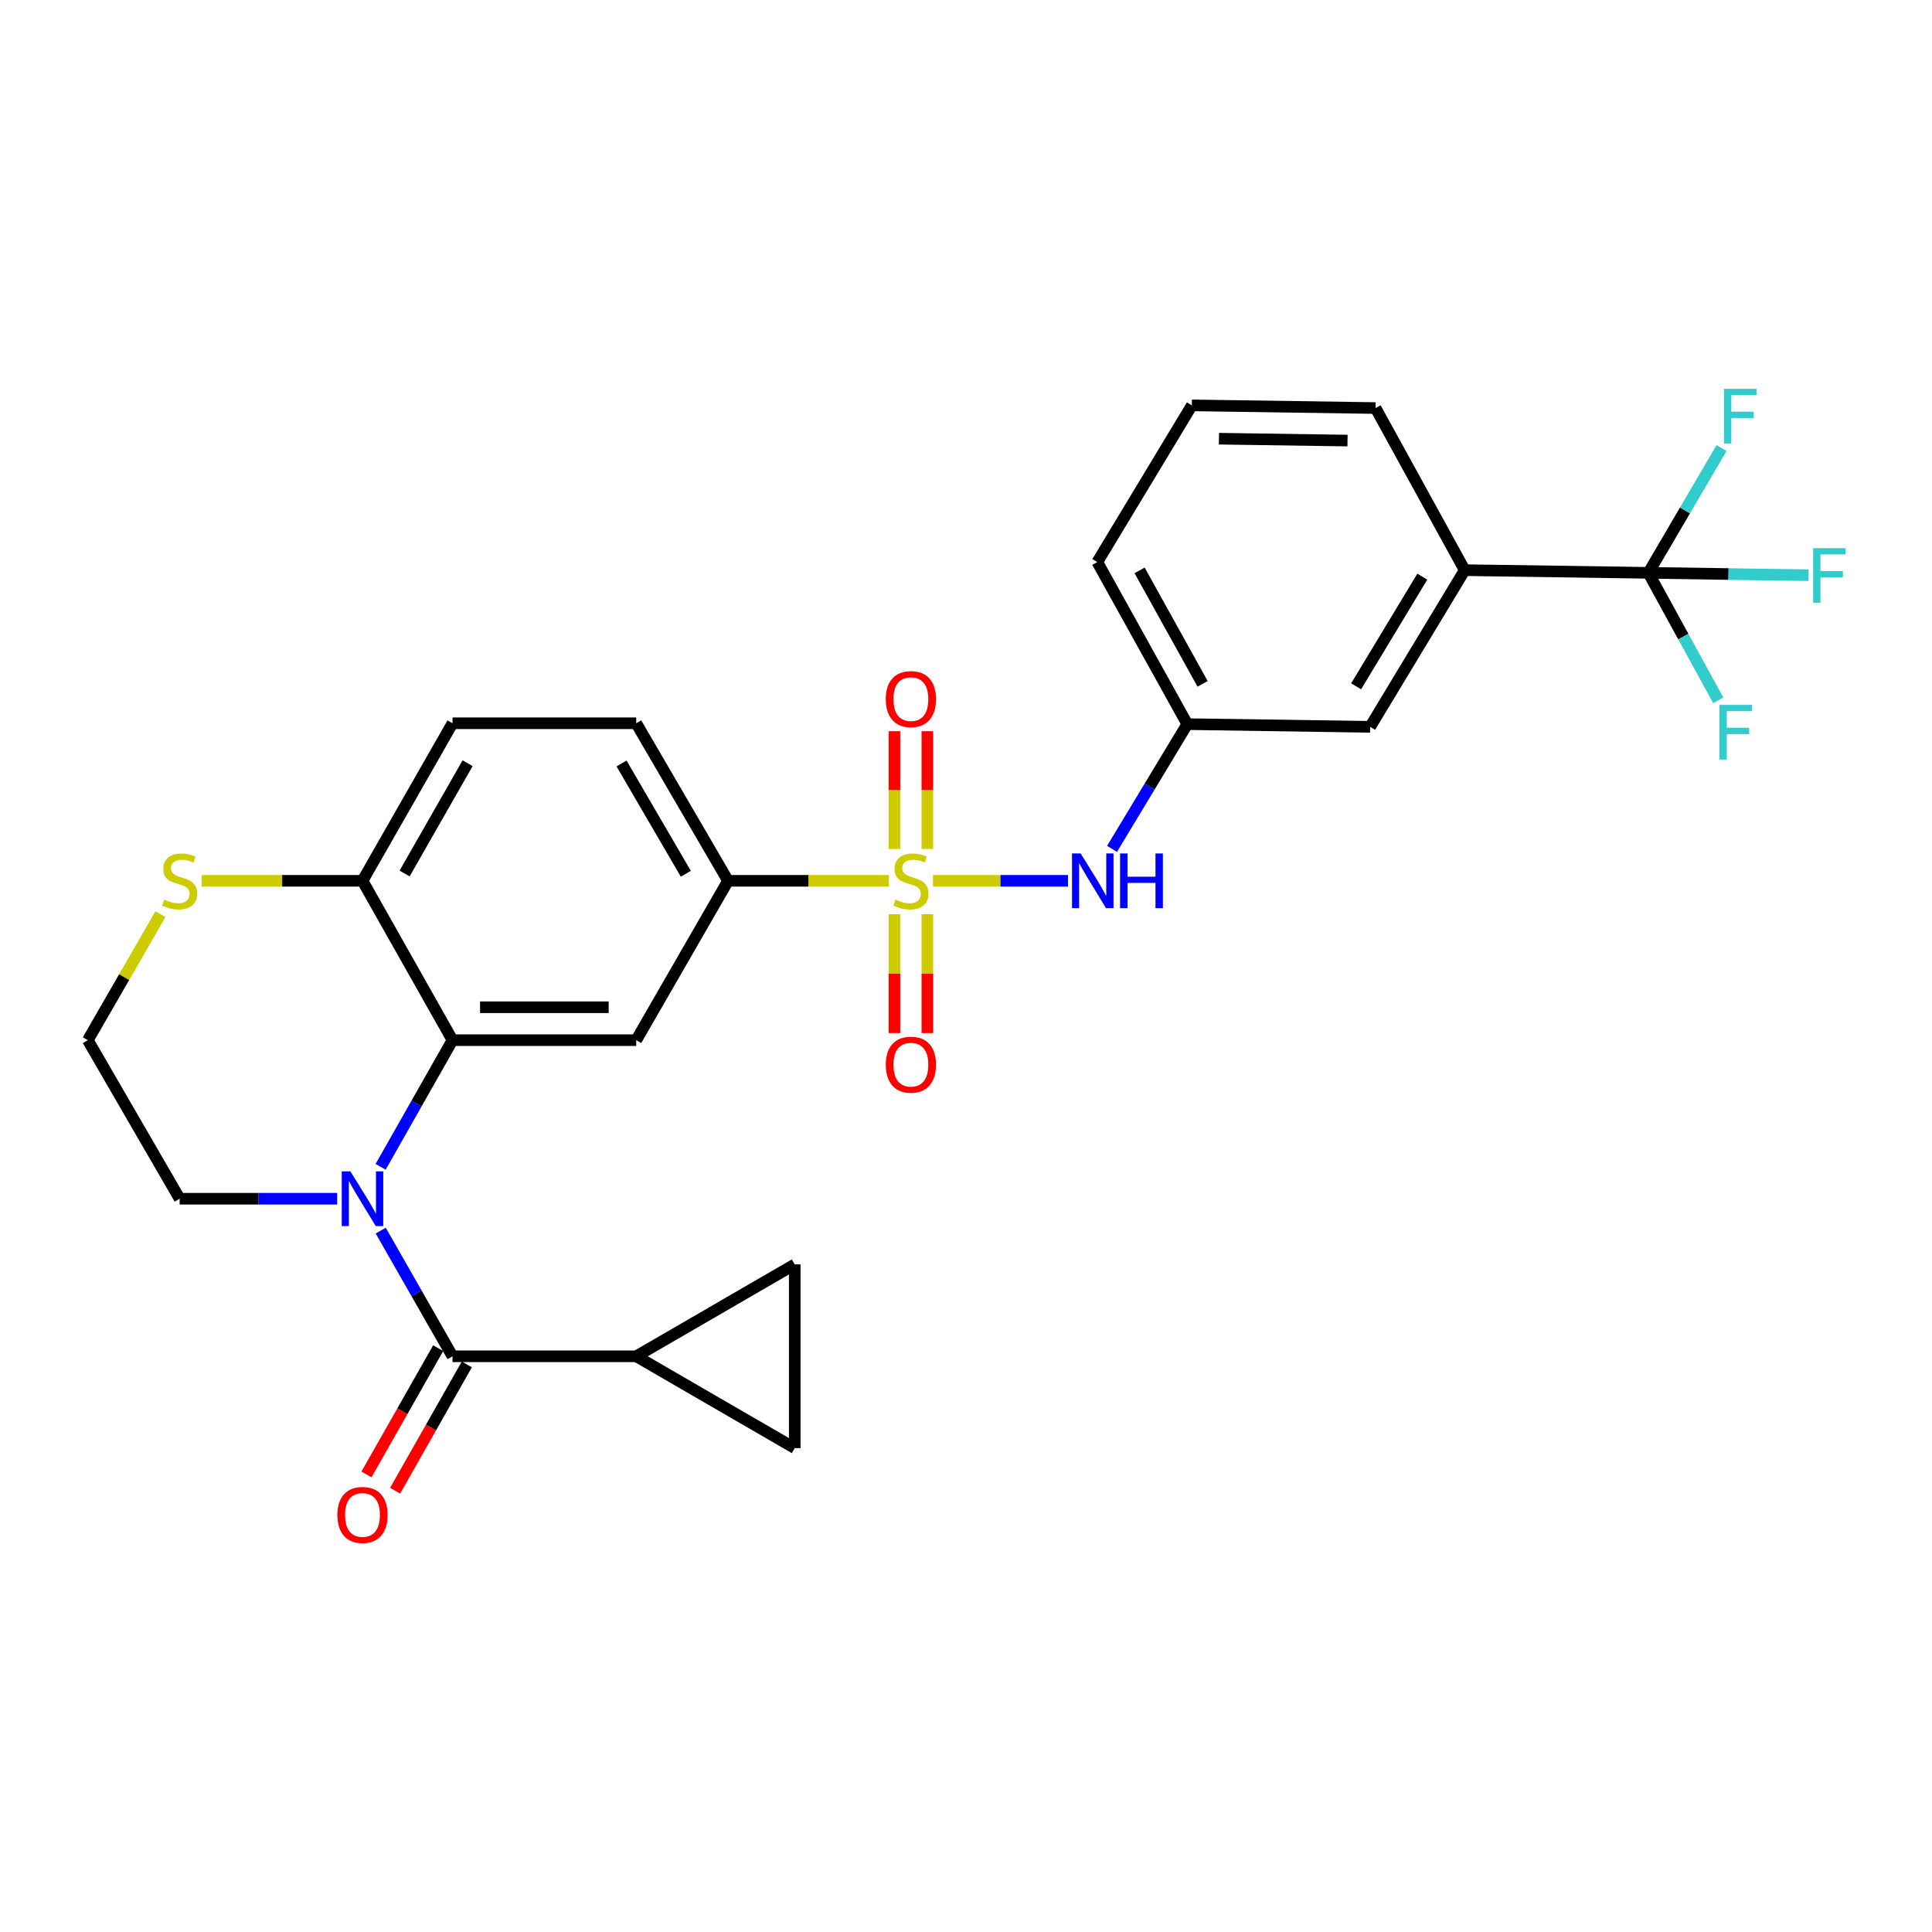 <?xml version='1.0' encoding='iso-8859-1'?>
<svg version='1.1' baseProfile='full'
              xmlns='http://www.w3.org/2000/svg'
                      xmlns:rdkit='http://www.rdkit.org/xml'
                      xmlns:xlink='http://www.w3.org/1999/xlink'
                  xml:space='preserve'
width='1000px' height='1000px' viewBox='0 0 1000 1000'>
<!-- END OF HEADER -->
<rect style='opacity:1.0;fill:#FFFFFF;stroke:none' width='1000' height='1000' x='0' y='0'> </rect>
<path class='bond-5' d='M 460.036,455.906 L 418.438,455.906' style='fill:none;fill-rule:evenodd;stroke:#CCCC00;stroke-width:6px;stroke-linecap:butt;stroke-linejoin:miter;stroke-opacity:1' />
<path class='bond-5' d='M 418.438,455.906 L 376.84,455.906' style='fill:none;fill-rule:evenodd;stroke:#000000;stroke-width:6px;stroke-linecap:butt;stroke-linejoin:miter;stroke-opacity:1' />
<path class='bond-7' d='M 482.916,455.906 L 517.861,455.906' style='fill:none;fill-rule:evenodd;stroke:#CCCC00;stroke-width:6px;stroke-linecap:butt;stroke-linejoin:miter;stroke-opacity:1' />
<path class='bond-7' d='M 517.861,455.906 L 552.806,455.906' style='fill:none;fill-rule:evenodd;stroke:#0000FF;stroke-width:6px;stroke-linecap:butt;stroke-linejoin:miter;stroke-opacity:1' />
<path class='bond-12' d='M 480.006,439.432 L 480.006,408.954' style='fill:none;fill-rule:evenodd;stroke:#CCCC00;stroke-width:6px;stroke-linecap:butt;stroke-linejoin:miter;stroke-opacity:1' />
<path class='bond-12' d='M 480.006,408.954 L 480.006,378.476' style='fill:none;fill-rule:evenodd;stroke:#FF0000;stroke-width:6px;stroke-linecap:butt;stroke-linejoin:miter;stroke-opacity:1' />
<path class='bond-12' d='M 462.959,439.432 L 462.959,408.954' style='fill:none;fill-rule:evenodd;stroke:#CCCC00;stroke-width:6px;stroke-linecap:butt;stroke-linejoin:miter;stroke-opacity:1' />
<path class='bond-12' d='M 462.959,408.954 L 462.959,378.476' style='fill:none;fill-rule:evenodd;stroke:#FF0000;stroke-width:6px;stroke-linecap:butt;stroke-linejoin:miter;stroke-opacity:1' />
<path class='bond-13' d='M 462.959,473.163 L 462.959,503.945' style='fill:none;fill-rule:evenodd;stroke:#CCCC00;stroke-width:6px;stroke-linecap:butt;stroke-linejoin:miter;stroke-opacity:1' />
<path class='bond-13' d='M 462.959,503.945 L 462.959,534.727' style='fill:none;fill-rule:evenodd;stroke:#FF0000;stroke-width:6px;stroke-linecap:butt;stroke-linejoin:miter;stroke-opacity:1' />
<path class='bond-13' d='M 480.006,473.163 L 480.006,503.945' style='fill:none;fill-rule:evenodd;stroke:#CCCC00;stroke-width:6px;stroke-linecap:butt;stroke-linejoin:miter;stroke-opacity:1' />
<path class='bond-13' d='M 480.006,503.945 L 480.006,534.727' style='fill:none;fill-rule:evenodd;stroke:#FF0000;stroke-width:6px;stroke-linecap:butt;stroke-linejoin:miter;stroke-opacity:1' />
<path class='bond-0' d='M 197.009,603.943 L 215.614,571.17' style='fill:none;fill-rule:evenodd;stroke:#0000FF;stroke-width:6px;stroke-linecap:butt;stroke-linejoin:miter;stroke-opacity:1' />
<path class='bond-0' d='M 215.614,571.17 L 234.218,538.397' style='fill:none;fill-rule:evenodd;stroke:#000000;stroke-width:6px;stroke-linecap:butt;stroke-linejoin:miter;stroke-opacity:1' />
<path class='bond-1' d='M 197.061,636.97 L 215.64,669.493' style='fill:none;fill-rule:evenodd;stroke:#0000FF;stroke-width:6px;stroke-linecap:butt;stroke-linejoin:miter;stroke-opacity:1' />
<path class='bond-1' d='M 215.64,669.493 L 234.218,702.015' style='fill:none;fill-rule:evenodd;stroke:#000000;stroke-width:6px;stroke-linecap:butt;stroke-linejoin:miter;stroke-opacity:1' />
<path class='bond-23' d='M 174.525,620.462 L 133.757,620.462' style='fill:none;fill-rule:evenodd;stroke:#0000FF;stroke-width:6px;stroke-linecap:butt;stroke-linejoin:miter;stroke-opacity:1' />
<path class='bond-23' d='M 133.757,620.462 L 92.989,620.462' style='fill:none;fill-rule:evenodd;stroke:#000000;stroke-width:6px;stroke-linecap:butt;stroke-linejoin:miter;stroke-opacity:1' />
<path class='bond-6' d='M 234.218,702.015 L 329.306,702.015' style='fill:none;fill-rule:evenodd;stroke:#000000;stroke-width:6px;stroke-linecap:butt;stroke-linejoin:miter;stroke-opacity:1' />
<path class='bond-15' d='M 226.806,697.806 L 208.248,730.485' style='fill:none;fill-rule:evenodd;stroke:#000000;stroke-width:6px;stroke-linecap:butt;stroke-linejoin:miter;stroke-opacity:1' />
<path class='bond-15' d='M 208.248,730.485 L 189.691,763.164' style='fill:none;fill-rule:evenodd;stroke:#FF0000;stroke-width:6px;stroke-linecap:butt;stroke-linejoin:miter;stroke-opacity:1' />
<path class='bond-15' d='M 241.63,706.225 L 223.072,738.904' style='fill:none;fill-rule:evenodd;stroke:#000000;stroke-width:6px;stroke-linecap:butt;stroke-linejoin:miter;stroke-opacity:1' />
<path class='bond-15' d='M 223.072,738.904 L 204.515,771.583' style='fill:none;fill-rule:evenodd;stroke:#FF0000;stroke-width:6px;stroke-linecap:butt;stroke-linejoin:miter;stroke-opacity:1' />
<path class='bond-2' d='M 234.218,538.397 L 329.306,538.397' style='fill:none;fill-rule:evenodd;stroke:#000000;stroke-width:6px;stroke-linecap:butt;stroke-linejoin:miter;stroke-opacity:1' />
<path class='bond-2' d='M 248.481,521.349 L 315.043,521.349' style='fill:none;fill-rule:evenodd;stroke:#000000;stroke-width:6px;stroke-linecap:butt;stroke-linejoin:miter;stroke-opacity:1' />
<path class='bond-28' d='M 234.218,538.397 L 187.631,455.906' style='fill:none;fill-rule:evenodd;stroke:#000000;stroke-width:6px;stroke-linecap:butt;stroke-linejoin:miter;stroke-opacity:1' />
<path class='bond-3' d='M 329.306,538.397 L 376.84,455.906' style='fill:none;fill-rule:evenodd;stroke:#000000;stroke-width:6px;stroke-linecap:butt;stroke-linejoin:miter;stroke-opacity:1' />
<path class='bond-4' d='M 853.215,296.501 L 758.128,295.109' style='fill:none;fill-rule:evenodd;stroke:#000000;stroke-width:6px;stroke-linecap:butt;stroke-linejoin:miter;stroke-opacity:1' />
<path class='bond-20' d='M 853.215,296.501 L 894.672,297.118' style='fill:none;fill-rule:evenodd;stroke:#000000;stroke-width:6px;stroke-linecap:butt;stroke-linejoin:miter;stroke-opacity:1' />
<path class='bond-20' d='M 894.672,297.118 L 936.129,297.734' style='fill:none;fill-rule:evenodd;stroke:#33CCCC;stroke-width:6px;stroke-linecap:butt;stroke-linejoin:miter;stroke-opacity:1' />
<path class='bond-21' d='M 853.215,296.501 L 871.286,329.496' style='fill:none;fill-rule:evenodd;stroke:#000000;stroke-width:6px;stroke-linecap:butt;stroke-linejoin:miter;stroke-opacity:1' />
<path class='bond-21' d='M 871.286,329.496 L 889.357,362.491' style='fill:none;fill-rule:evenodd;stroke:#33CCCC;stroke-width:6px;stroke-linecap:butt;stroke-linejoin:miter;stroke-opacity:1' />
<path class='bond-22' d='M 853.215,296.501 L 872.144,264.207' style='fill:none;fill-rule:evenodd;stroke:#000000;stroke-width:6px;stroke-linecap:butt;stroke-linejoin:miter;stroke-opacity:1' />
<path class='bond-22' d='M 872.144,264.207 L 891.072,231.913' style='fill:none;fill-rule:evenodd;stroke:#33CCCC;stroke-width:6px;stroke-linecap:butt;stroke-linejoin:miter;stroke-opacity:1' />
<path class='bond-18' d='M 376.84,455.906 L 329.306,374.361' style='fill:none;fill-rule:evenodd;stroke:#000000;stroke-width:6px;stroke-linecap:butt;stroke-linejoin:miter;stroke-opacity:1' />
<path class='bond-18' d='M 354.982,452.259 L 321.708,395.178' style='fill:none;fill-rule:evenodd;stroke:#000000;stroke-width:6px;stroke-linecap:butt;stroke-linejoin:miter;stroke-opacity:1' />
<path class='bond-8' d='M 329.306,702.015 L 411.352,749.55' style='fill:none;fill-rule:evenodd;stroke:#000000;stroke-width:6px;stroke-linecap:butt;stroke-linejoin:miter;stroke-opacity:1' />
<path class='bond-9' d='M 329.306,702.015 L 411.352,654.462' style='fill:none;fill-rule:evenodd;stroke:#000000;stroke-width:6px;stroke-linecap:butt;stroke-linejoin:miter;stroke-opacity:1' />
<path class='bond-16' d='M 575.585,439.378 L 595.062,407.092' style='fill:none;fill-rule:evenodd;stroke:#0000FF;stroke-width:6px;stroke-linecap:butt;stroke-linejoin:miter;stroke-opacity:1' />
<path class='bond-16' d='M 595.062,407.092 L 614.54,374.807' style='fill:none;fill-rule:evenodd;stroke:#000000;stroke-width:6px;stroke-linecap:butt;stroke-linejoin:miter;stroke-opacity:1' />
<path class='bond-31' d='M 411.352,749.55 L 411.352,654.462' style='fill:none;fill-rule:evenodd;stroke:#000000;stroke-width:6px;stroke-linecap:butt;stroke-linejoin:miter;stroke-opacity:1' />
<path class='bond-10' d='M 758.128,295.109 L 709.182,376.208' style='fill:none;fill-rule:evenodd;stroke:#000000;stroke-width:6px;stroke-linecap:butt;stroke-linejoin:miter;stroke-opacity:1' />
<path class='bond-10' d='M 736.19,298.465 L 701.929,355.235' style='fill:none;fill-rule:evenodd;stroke:#000000;stroke-width:6px;stroke-linecap:butt;stroke-linejoin:miter;stroke-opacity:1' />
<path class='bond-29' d='M 758.128,295.109 L 711.986,211.207' style='fill:none;fill-rule:evenodd;stroke:#000000;stroke-width:6px;stroke-linecap:butt;stroke-linejoin:miter;stroke-opacity:1' />
<path class='bond-11' d='M 187.631,455.906 L 234.218,374.361' style='fill:none;fill-rule:evenodd;stroke:#000000;stroke-width:6px;stroke-linecap:butt;stroke-linejoin:miter;stroke-opacity:1' />
<path class='bond-11' d='M 209.421,452.131 L 242.032,395.05' style='fill:none;fill-rule:evenodd;stroke:#000000;stroke-width:6px;stroke-linecap:butt;stroke-linejoin:miter;stroke-opacity:1' />
<path class='bond-14' d='M 187.631,455.906 L 146.033,455.906' style='fill:none;fill-rule:evenodd;stroke:#000000;stroke-width:6px;stroke-linecap:butt;stroke-linejoin:miter;stroke-opacity:1' />
<path class='bond-14' d='M 146.033,455.906 L 104.435,455.906' style='fill:none;fill-rule:evenodd;stroke:#CCCC00;stroke-width:6px;stroke-linecap:butt;stroke-linejoin:miter;stroke-opacity:1' />
<path class='bond-24' d='M 83.043,473.166 L 64.249,505.781' style='fill:none;fill-rule:evenodd;stroke:#CCCC00;stroke-width:6px;stroke-linecap:butt;stroke-linejoin:miter;stroke-opacity:1' />
<path class='bond-24' d='M 64.249,505.781 L 45.455,538.397' style='fill:none;fill-rule:evenodd;stroke:#000000;stroke-width:6px;stroke-linecap:butt;stroke-linejoin:miter;stroke-opacity:1' />
<path class='bond-17' d='M 614.54,374.807 L 709.182,376.208' style='fill:none;fill-rule:evenodd;stroke:#000000;stroke-width:6px;stroke-linecap:butt;stroke-linejoin:miter;stroke-opacity:1' />
<path class='bond-27' d='M 614.54,374.807 L 567.962,290.914' style='fill:none;fill-rule:evenodd;stroke:#000000;stroke-width:6px;stroke-linecap:butt;stroke-linejoin:miter;stroke-opacity:1' />
<path class='bond-27' d='M 622.458,353.948 L 589.853,295.223' style='fill:none;fill-rule:evenodd;stroke:#000000;stroke-width:6px;stroke-linecap:butt;stroke-linejoin:miter;stroke-opacity:1' />
<path class='bond-19' d='M 329.306,374.361 L 234.218,374.361' style='fill:none;fill-rule:evenodd;stroke:#000000;stroke-width:6px;stroke-linecap:butt;stroke-linejoin:miter;stroke-opacity:1' />
<path class='bond-30' d='M 92.989,620.462 L 45.455,538.397' style='fill:none;fill-rule:evenodd;stroke:#000000;stroke-width:6px;stroke-linecap:butt;stroke-linejoin:miter;stroke-opacity:1' />
<path class='bond-25' d='M 711.986,211.207 L 616.898,209.815' style='fill:none;fill-rule:evenodd;stroke:#000000;stroke-width:6px;stroke-linecap:butt;stroke-linejoin:miter;stroke-opacity:1' />
<path class='bond-25' d='M 697.473,228.044 L 630.912,227.069' style='fill:none;fill-rule:evenodd;stroke:#000000;stroke-width:6px;stroke-linecap:butt;stroke-linejoin:miter;stroke-opacity:1' />
<path class='bond-26' d='M 616.898,209.815 L 567.962,290.914' style='fill:none;fill-rule:evenodd;stroke:#000000;stroke-width:6px;stroke-linecap:butt;stroke-linejoin:miter;stroke-opacity:1' />
<path  class='atom-0' d='M 463.482 465.626
Q 463.802 465.746, 465.122 466.306
Q 466.442 466.866, 467.882 467.226
Q 469.362 467.546, 470.802 467.546
Q 473.482 467.546, 475.042 466.266
Q 476.602 464.946, 476.602 462.666
Q 476.602 461.106, 475.802 460.146
Q 475.042 459.186, 473.842 458.666
Q 472.642 458.146, 470.642 457.546
Q 468.122 456.786, 466.602 456.066
Q 465.122 455.346, 464.042 453.826
Q 463.002 452.306, 463.002 449.746
Q 463.002 446.186, 465.402 443.986
Q 467.842 441.786, 472.642 441.786
Q 475.922 441.786, 479.642 443.346
L 478.722 446.426
Q 475.322 445.026, 472.762 445.026
Q 470.002 445.026, 468.482 446.186
Q 466.962 447.306, 467.002 449.266
Q 467.002 450.786, 467.762 451.706
Q 468.562 452.626, 469.682 453.146
Q 470.842 453.666, 472.762 454.266
Q 475.322 455.066, 476.842 455.866
Q 478.362 456.666, 479.442 458.306
Q 480.562 459.906, 480.562 462.666
Q 480.562 466.586, 477.922 468.706
Q 475.322 470.786, 470.962 470.786
Q 468.442 470.786, 466.522 470.226
Q 464.642 469.706, 462.402 468.786
L 463.482 465.626
' fill='#CCCC00'/>
<path  class='atom-1' d='M 181.371 606.302
L 190.651 621.302
Q 191.571 622.782, 193.051 625.462
Q 194.531 628.142, 194.611 628.302
L 194.611 606.302
L 198.371 606.302
L 198.371 634.622
L 194.491 634.622
L 184.531 618.222
Q 183.371 616.302, 182.131 614.102
Q 180.931 611.902, 180.571 611.222
L 180.571 634.622
L 176.891 634.622
L 176.891 606.302
L 181.371 606.302
' fill='#0000FF'/>
<path  class='atom-8' d='M 559.353 441.746
L 568.633 456.746
Q 569.553 458.226, 571.033 460.906
Q 572.513 463.586, 572.593 463.746
L 572.593 441.746
L 576.353 441.746
L 576.353 470.066
L 572.473 470.066
L 562.513 453.666
Q 561.353 451.746, 560.113 449.546
Q 558.913 447.346, 558.553 446.666
L 558.553 470.066
L 554.873 470.066
L 554.873 441.746
L 559.353 441.746
' fill='#0000FF'/>
<path  class='atom-8' d='M 579.753 441.746
L 583.593 441.746
L 583.593 453.786
L 598.073 453.786
L 598.073 441.746
L 601.913 441.746
L 601.913 470.066
L 598.073 470.066
L 598.073 456.986
L 583.593 456.986
L 583.593 470.066
L 579.753 470.066
L 579.753 441.746
' fill='#0000FF'/>
<path  class='atom-13' d='M 458.482 361.855
Q 458.482 355.055, 461.842 351.255
Q 465.202 347.455, 471.482 347.455
Q 477.762 347.455, 481.122 351.255
Q 484.482 355.055, 484.482 361.855
Q 484.482 368.735, 481.082 372.655
Q 477.682 376.535, 471.482 376.535
Q 465.242 376.535, 461.842 372.655
Q 458.482 368.775, 458.482 361.855
M 471.482 373.335
Q 475.802 373.335, 478.122 370.455
Q 480.482 367.535, 480.482 361.855
Q 480.482 356.295, 478.122 353.495
Q 475.802 350.655, 471.482 350.655
Q 467.162 350.655, 464.802 353.455
Q 462.482 356.255, 462.482 361.855
Q 462.482 367.575, 464.802 370.455
Q 467.162 373.335, 471.482 373.335
' fill='#FF0000'/>
<path  class='atom-14' d='M 458.482 551.073
Q 458.482 544.273, 461.842 540.473
Q 465.202 536.673, 471.482 536.673
Q 477.762 536.673, 481.122 540.473
Q 484.482 544.273, 484.482 551.073
Q 484.482 557.953, 481.082 561.873
Q 477.682 565.753, 471.482 565.753
Q 465.242 565.753, 461.842 561.873
Q 458.482 557.993, 458.482 551.073
M 471.482 562.553
Q 475.802 562.553, 478.122 559.673
Q 480.482 556.753, 480.482 551.073
Q 480.482 545.513, 478.122 542.713
Q 475.802 539.873, 471.482 539.873
Q 467.162 539.873, 464.802 542.673
Q 462.482 545.473, 462.482 551.073
Q 462.482 556.793, 464.802 559.673
Q 467.162 562.553, 471.482 562.553
' fill='#FF0000'/>
<path  class='atom-15' d='M 84.989 465.626
Q 85.309 465.746, 86.629 466.306
Q 87.949 466.866, 89.389 467.226
Q 90.869 467.546, 92.309 467.546
Q 94.989 467.546, 96.549 466.266
Q 98.109 464.946, 98.109 462.666
Q 98.109 461.106, 97.309 460.146
Q 96.549 459.186, 95.349 458.666
Q 94.149 458.146, 92.149 457.546
Q 89.629 456.786, 88.109 456.066
Q 86.629 455.346, 85.549 453.826
Q 84.509 452.306, 84.509 449.746
Q 84.509 446.186, 86.909 443.986
Q 89.349 441.786, 94.149 441.786
Q 97.429 441.786, 101.149 443.346
L 100.229 446.426
Q 96.829 445.026, 94.269 445.026
Q 91.509 445.026, 89.989 446.186
Q 88.469 447.306, 88.509 449.266
Q 88.509 450.786, 89.269 451.706
Q 90.069 452.626, 91.189 453.146
Q 92.349 453.666, 94.269 454.266
Q 96.829 455.066, 98.349 455.866
Q 99.869 456.666, 100.949 458.306
Q 102.069 459.906, 102.069 462.666
Q 102.069 466.586, 99.429 468.706
Q 96.829 470.786, 92.469 470.786
Q 89.949 470.786, 88.029 470.226
Q 86.149 469.706, 83.909 468.786
L 84.989 465.626
' fill='#CCCC00'/>
<path  class='atom-16' d='M 174.631 784.132
Q 174.631 777.332, 177.991 773.532
Q 181.351 769.732, 187.631 769.732
Q 193.911 769.732, 197.271 773.532
Q 200.631 777.332, 200.631 784.132
Q 200.631 791.012, 197.231 794.932
Q 193.831 798.812, 187.631 798.812
Q 181.391 798.812, 177.991 794.932
Q 174.631 791.052, 174.631 784.132
M 187.631 795.612
Q 191.951 795.612, 194.271 792.732
Q 196.631 789.812, 196.631 784.132
Q 196.631 778.572, 194.271 775.772
Q 191.951 772.932, 187.631 772.932
Q 183.311 772.932, 180.951 775.732
Q 178.631 778.532, 178.631 784.132
Q 178.631 789.852, 180.951 792.732
Q 183.311 795.612, 187.631 795.612
' fill='#FF0000'/>
<path  class='atom-21' d='M 938.471 283.734
L 955.311 283.734
L 955.311 286.974
L 942.271 286.974
L 942.271 295.574
L 953.871 295.574
L 953.871 298.854
L 942.271 298.854
L 942.271 312.054
L 938.471 312.054
L 938.471 283.734
' fill='#33CCCC'/>
<path  class='atom-22' d='M 889.981 364.842
L 906.821 364.842
L 906.821 368.082
L 893.781 368.082
L 893.781 376.682
L 905.381 376.682
L 905.381 379.962
L 893.781 379.962
L 893.781 393.162
L 889.981 393.162
L 889.981 364.842
' fill='#33CCCC'/>
<path  class='atom-23' d='M 892.329 201.242
L 909.169 201.242
L 909.169 204.482
L 896.129 204.482
L 896.129 213.082
L 907.729 213.082
L 907.729 216.362
L 896.129 216.362
L 896.129 229.562
L 892.329 229.562
L 892.329 201.242
' fill='#33CCCC'/>
</svg>
